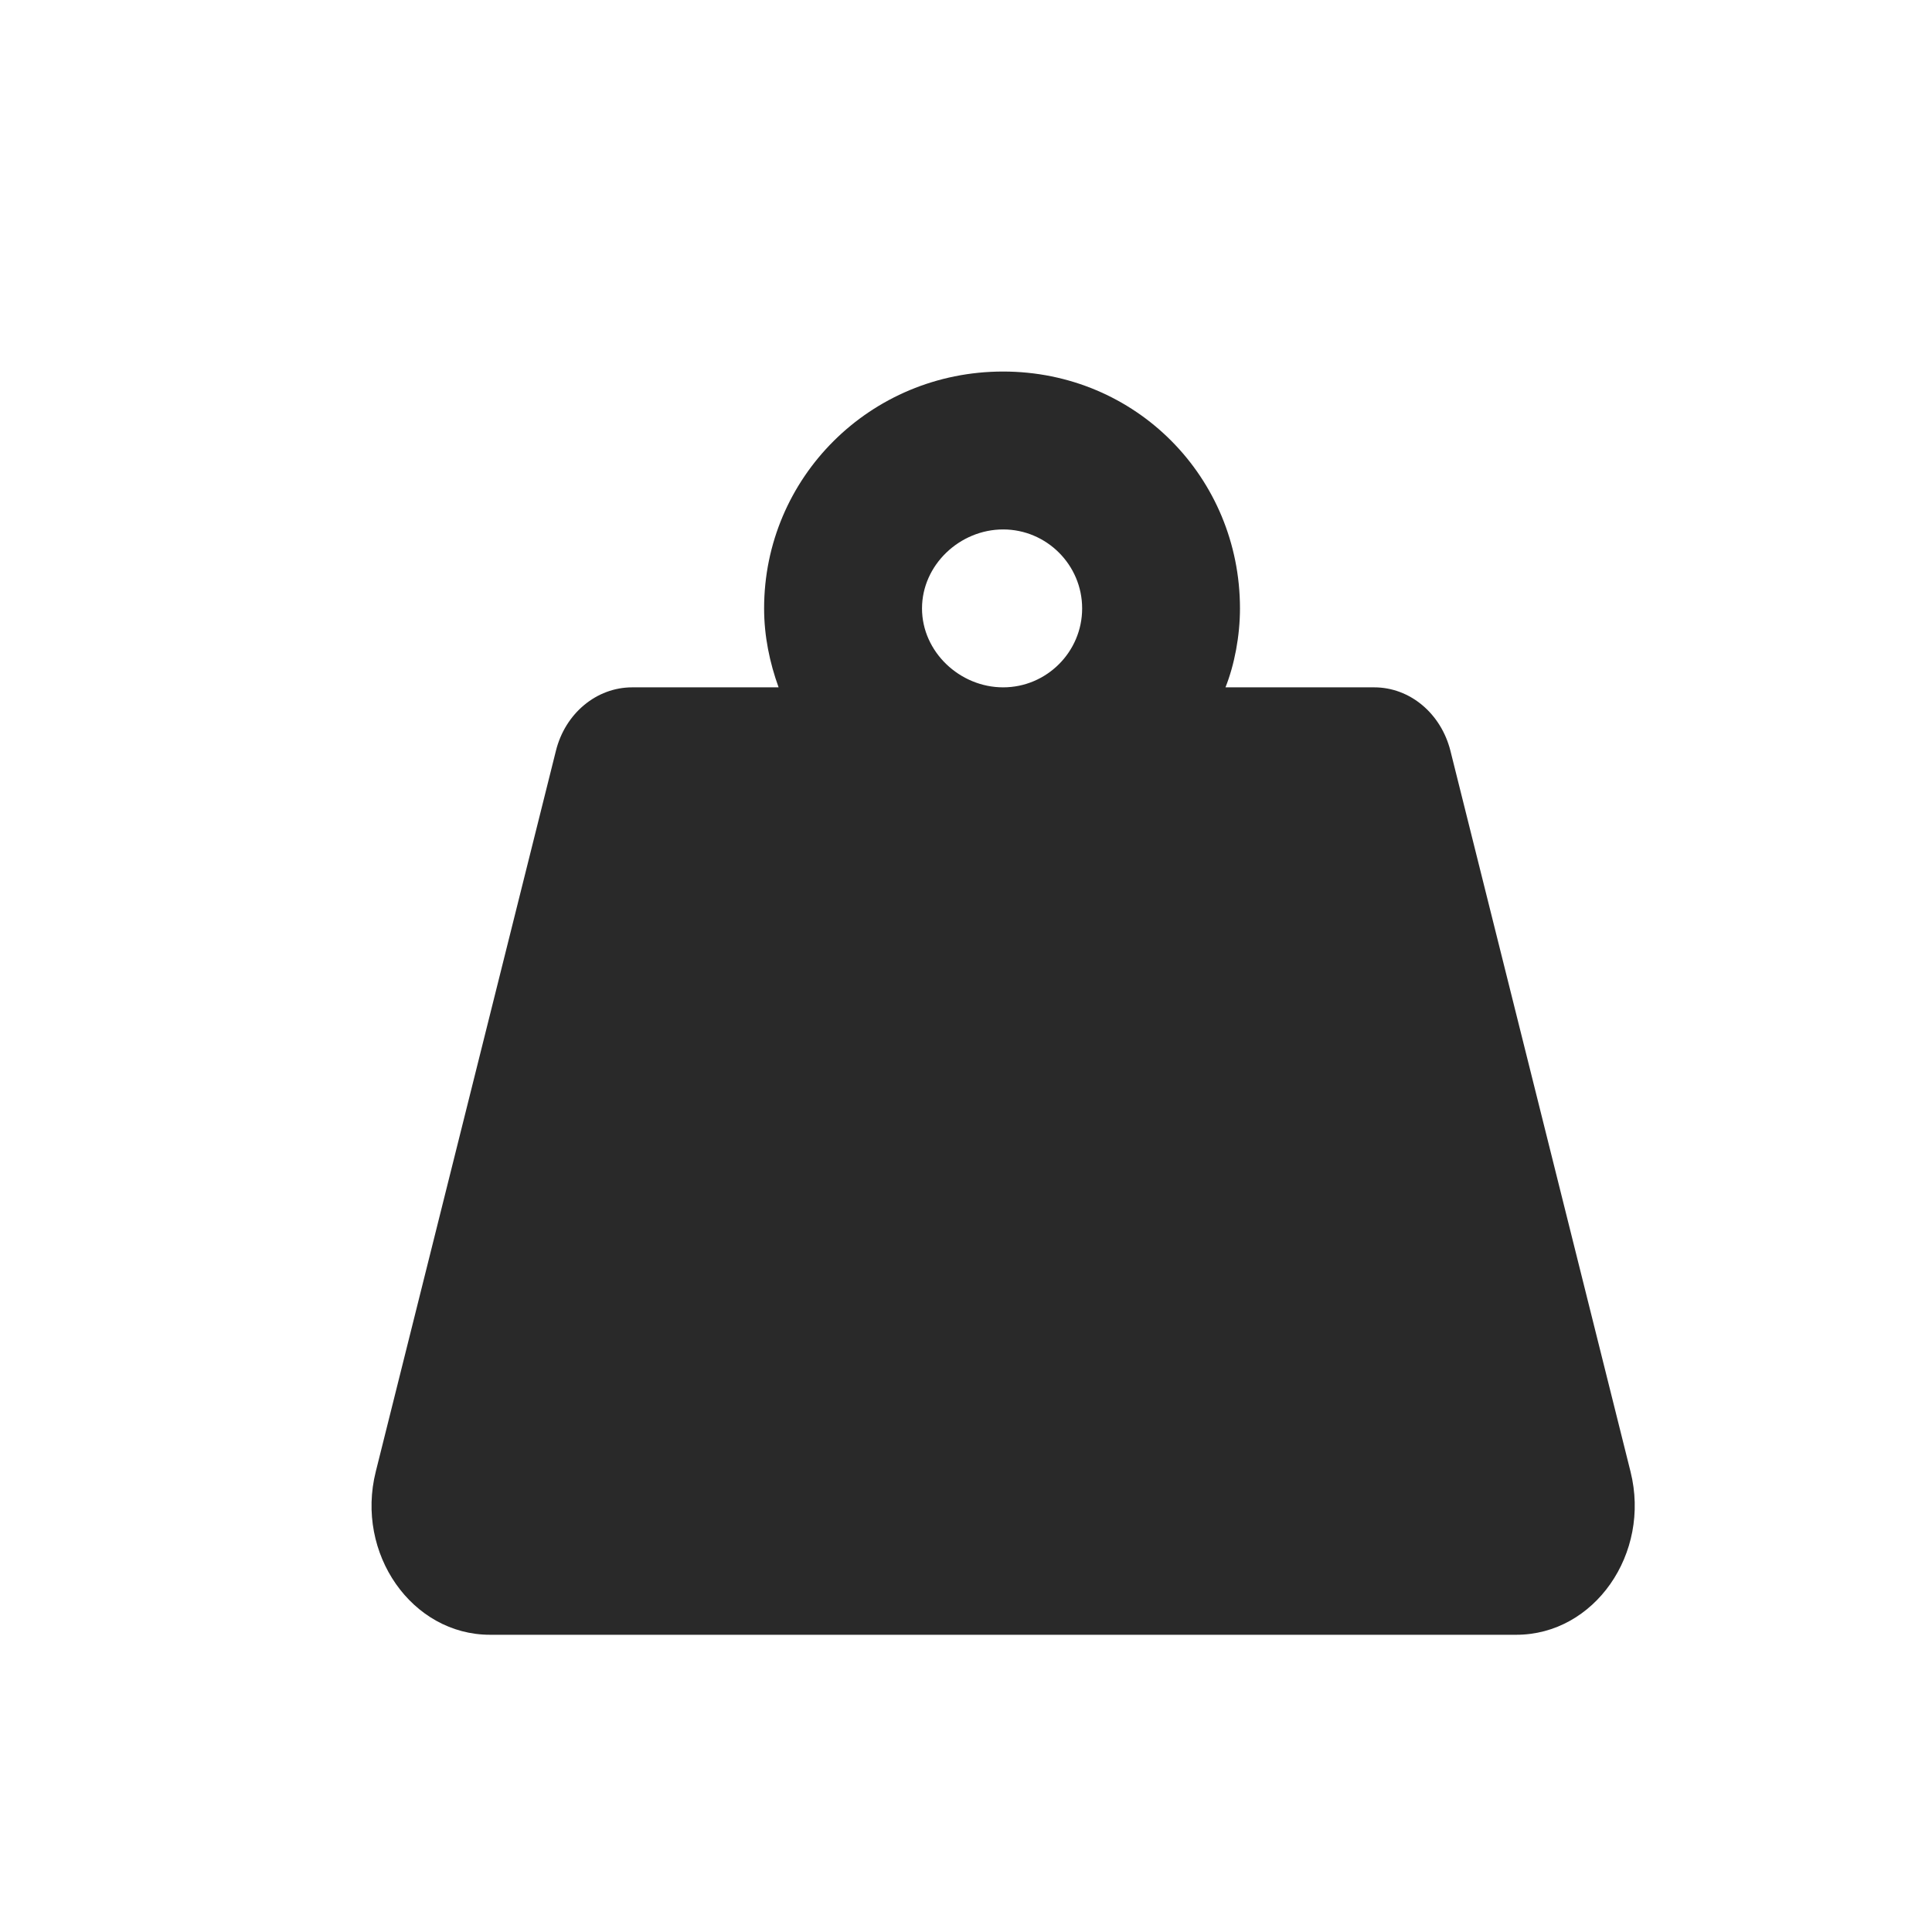<?xml version="1.0" encoding="UTF-8"?> <svg xmlns="http://www.w3.org/2000/svg" width="26" height="26" viewBox="0 0 26 26" fill="none"> <path d="M21.943 19.805L19.52 10.107C19.393 9.599 18.972 9.25 18.494 9.25H16.492C16.612 8.948 16.687 8.561 16.687 8.188C16.687 6.428 15.289 5 13.499 5C11.71 5 10.283 6.428 10.283 8.188C10.283 8.561 10.358 8.918 10.478 9.25H8.507C8.029 9.25 7.606 9.599 7.481 10.105L5.057 19.804C4.78 20.908 5.544 22 6.594 22H20.406C21.455 22 22.219 20.908 21.943 19.805ZM13.5 9.25C12.916 9.25 12.408 8.772 12.408 8.188C12.408 7.603 12.916 7.125 13.5 7.125C14.085 7.125 14.563 7.602 14.563 8.188C14.563 8.773 14.085 9.25 13.5 9.25Z" fill="#292929"></path> </svg> 